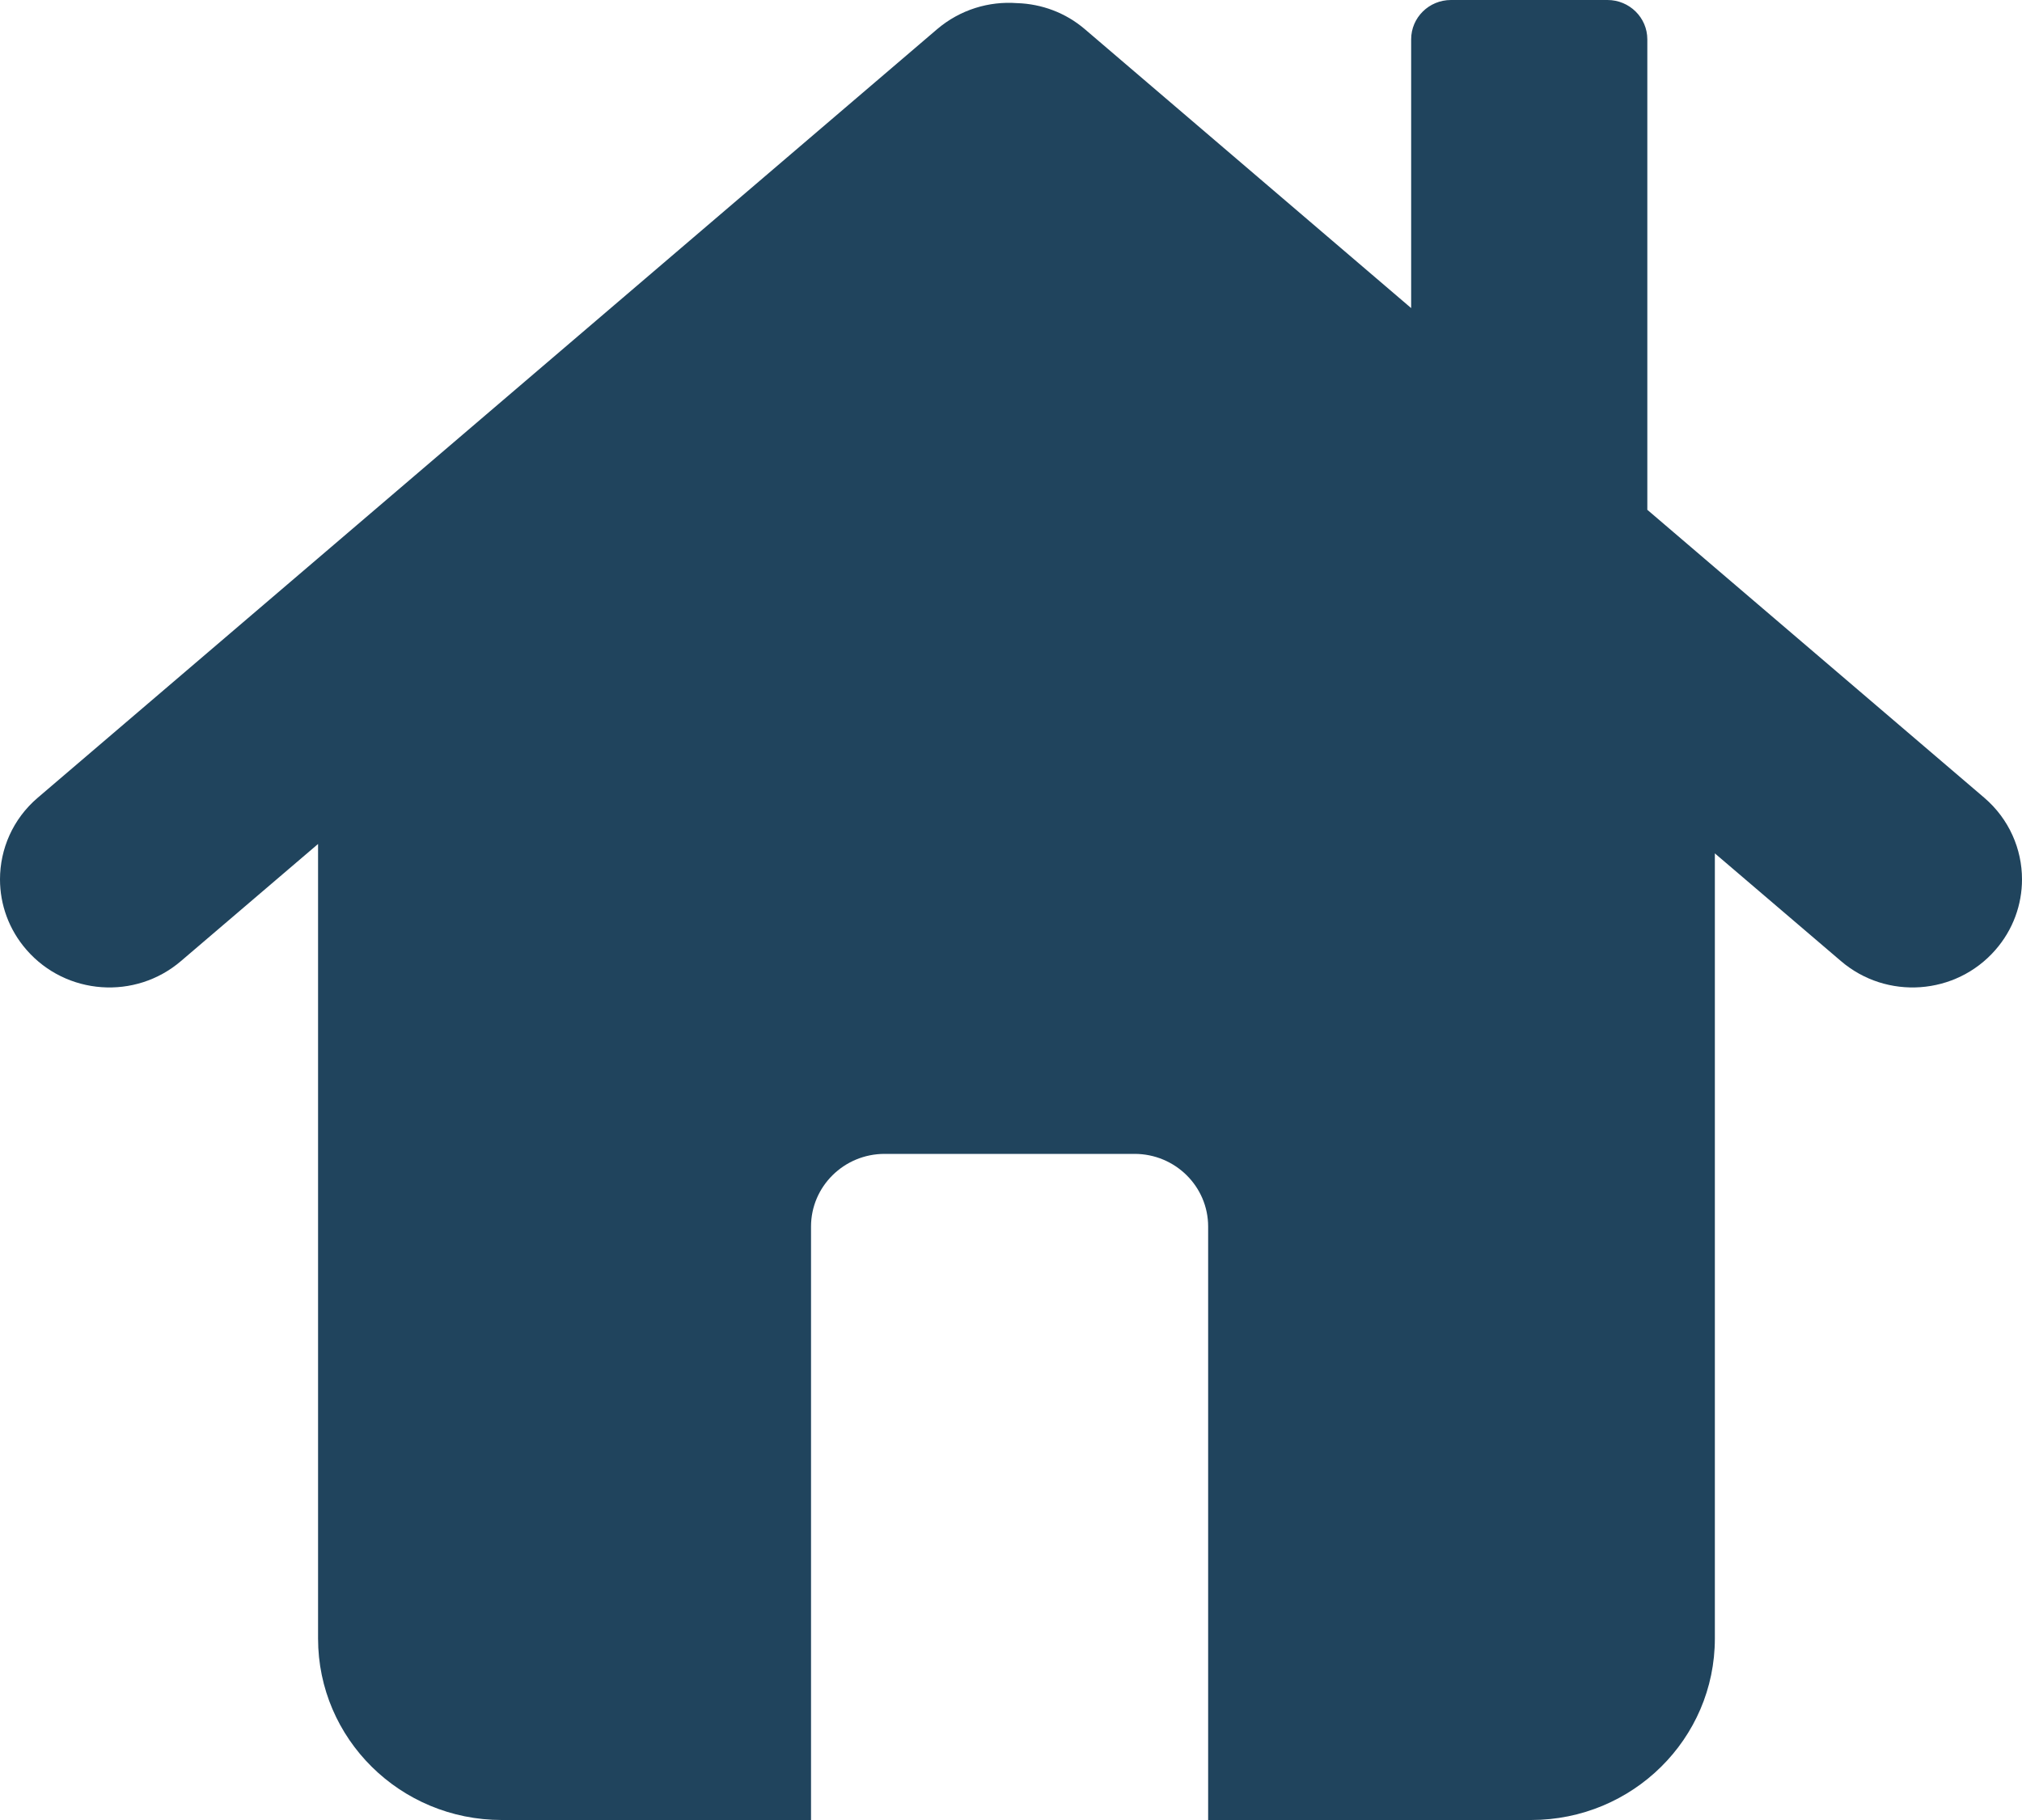 <svg width="20" height="18" viewBox="0 0 20 18" fill="none" xmlns="http://www.w3.org/2000/svg">
<path d="M19.626 7.889L16.962 5.613L16.294 5.042V0.389C16.294 0.174 16.117 0 15.9 0H14.352C14.134 0 13.958 0.174 13.958 0.389V3.047L10.732 0.29C10.539 0.124 10.301 0.039 10.063 0.031C10.062 0.031 10.061 0.031 10.06 0.031C9.783 0.01 9.497 0.095 9.27 0.288L3.146 5.521L0.374 7.889C0.126 8.1 0 8.398 0 8.697C0 8.945 0.087 9.194 0.264 9.396C0.655 9.843 1.338 9.892 1.79 9.505L3.146 8.347V16.205C3.146 17.197 3.959 18 4.963 18H8.022V12.131C8.022 11.734 8.348 11.412 8.75 11.412H11.222C11.624 11.412 11.95 11.734 11.95 12.131V18H15.145C16.148 18 16.962 17.197 16.962 16.205V8.44L18.209 9.505C18.661 9.892 19.345 9.843 19.736 9.396C19.913 9.194 20 8.945 20 8.697C20 8.398 19.873 8.1 19.626 7.889Z" fill="#20445D"/>
</svg>
